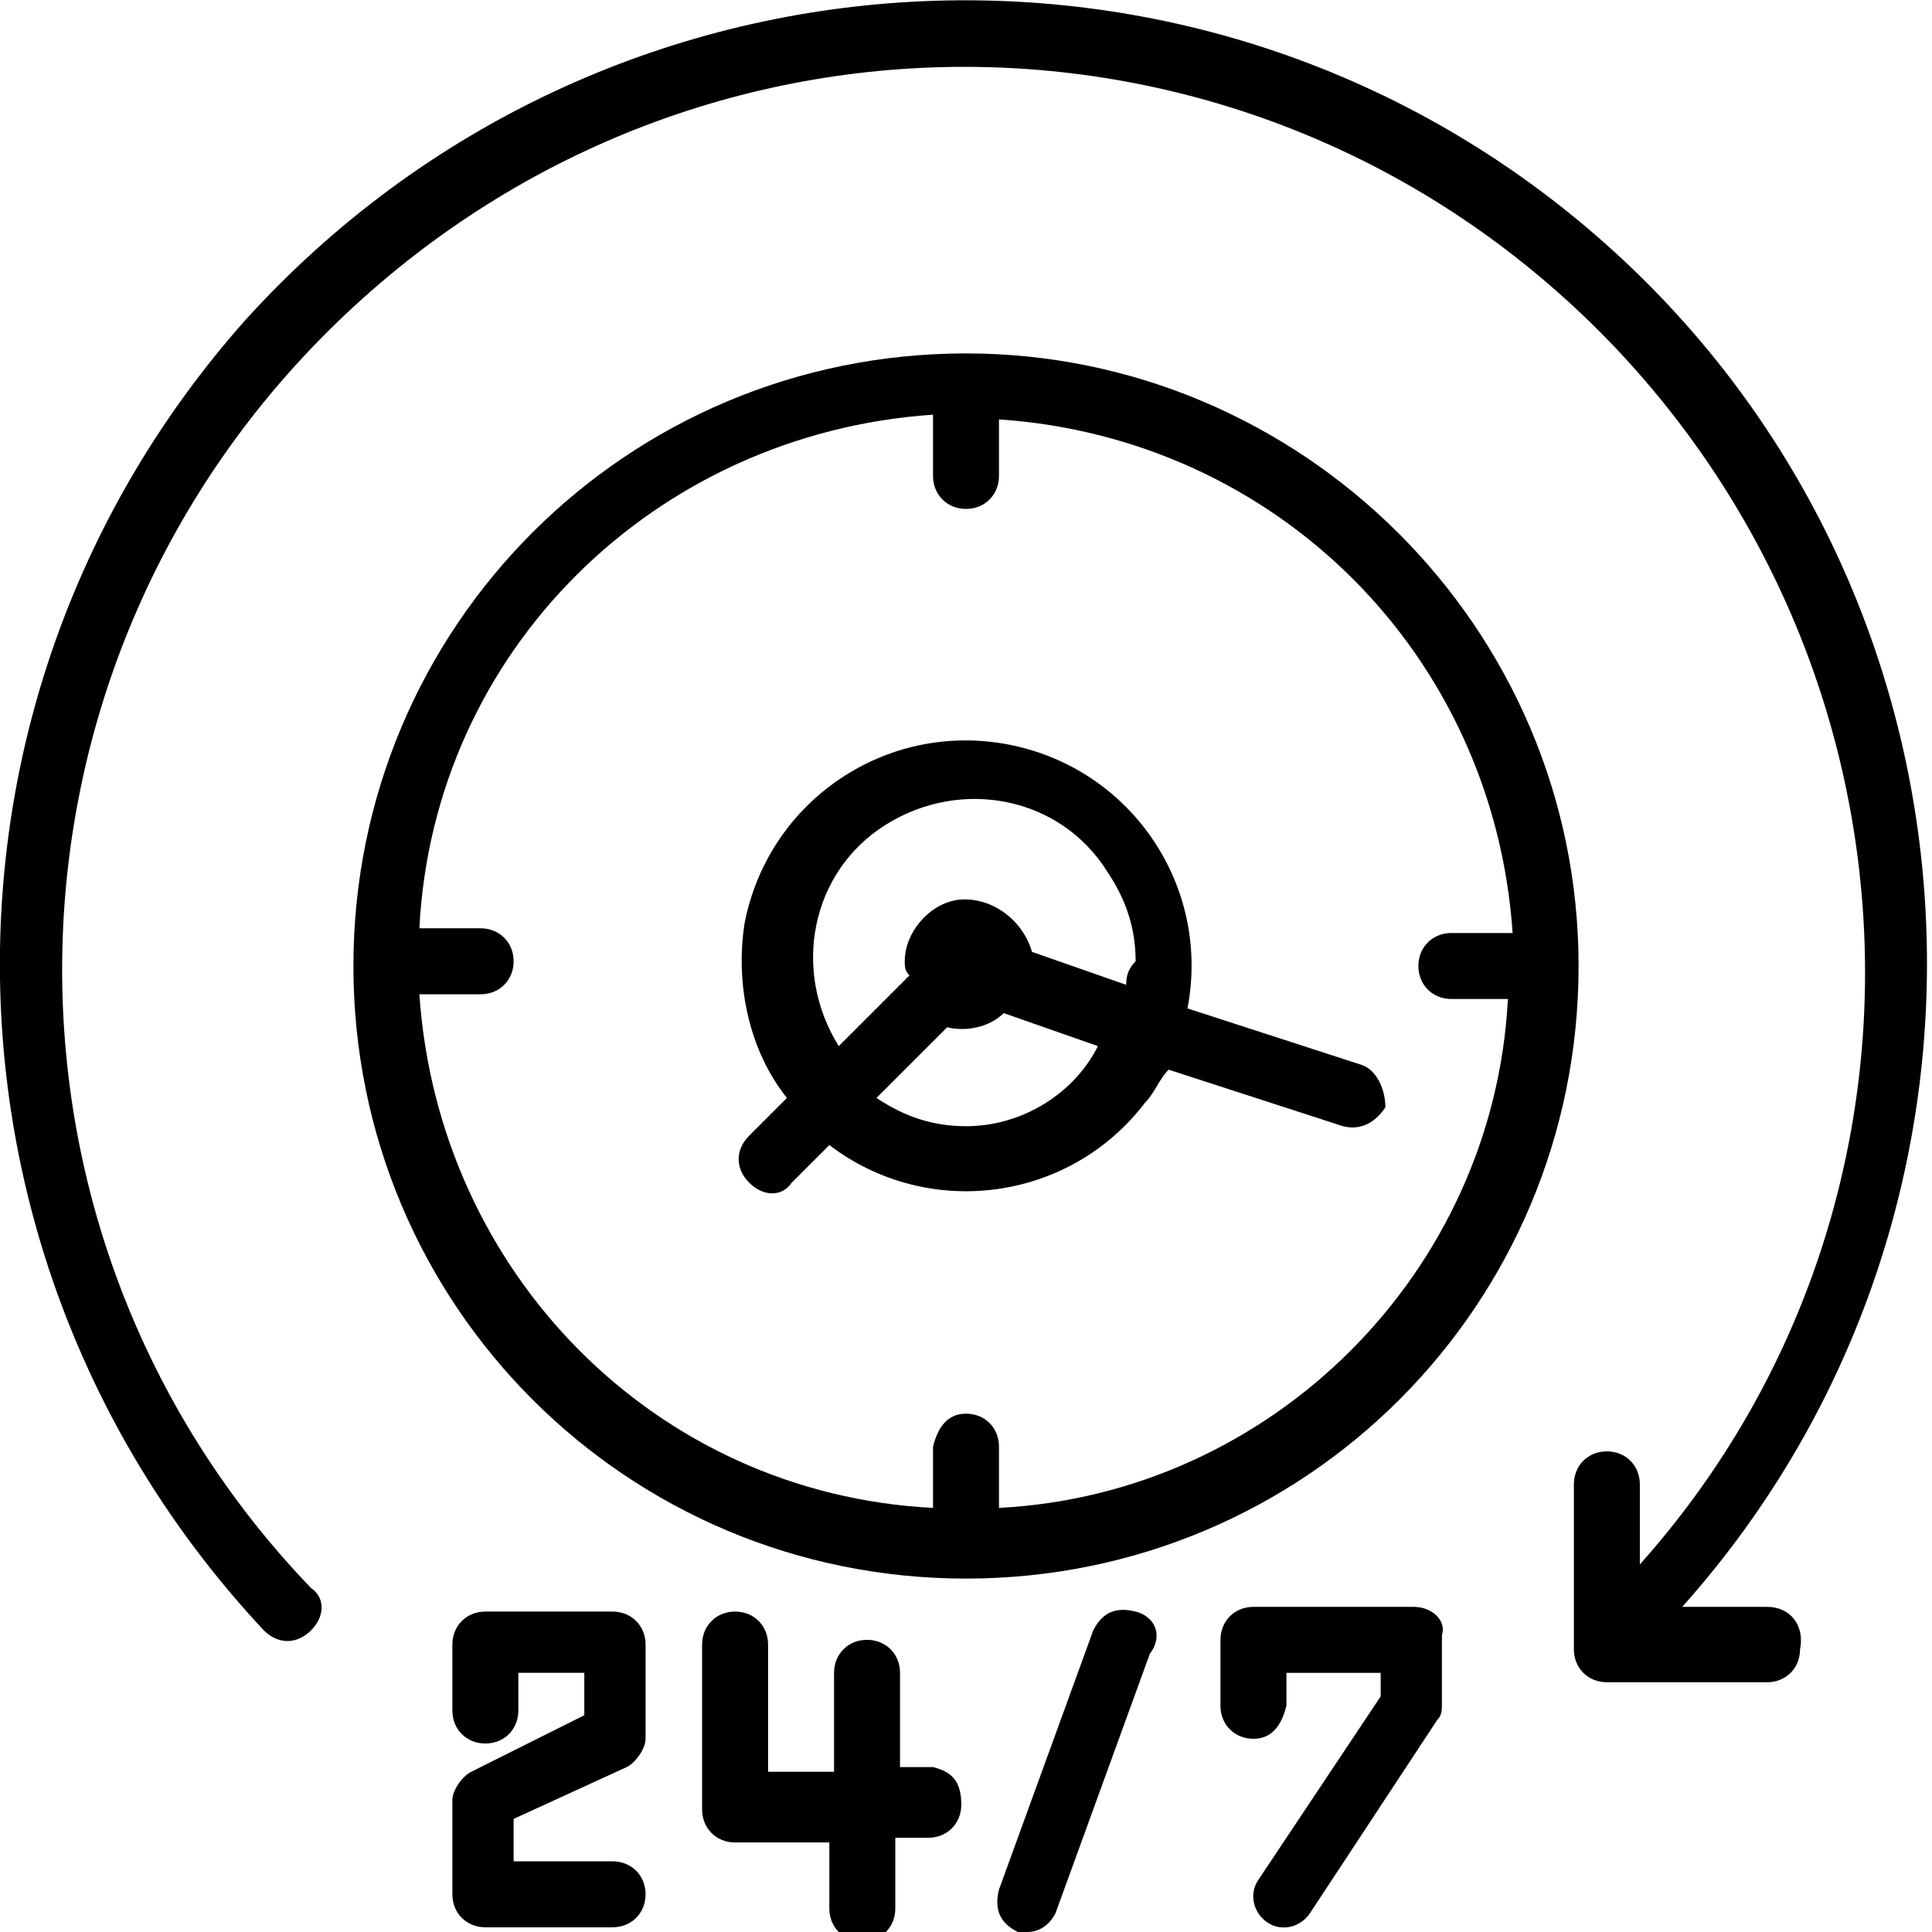 <?xml version="1.0" encoding="utf-8"?>
<!-- Generator: Adobe Illustrator 23.0.0, SVG Export Plug-In . SVG Version: 6.00 Build 0)  -->
<svg version="1.1" id="Calque_1" xmlns="http://www.w3.org/2000/svg" xmlns:xlink="http://www.w3.org/1999/xlink" x="0px" y="0px"
	 viewBox="0 0 41 41" style="enable-background:new 0 0 41 41;" xml:space="preserve">
<path id="Tracé_20540" d="M20.5,7.5c-7.2,0-13,5.8-13,13s5.8,13,13,13s13-5.8,13-13S27.6,7.5,20.5,7.5L20.5,7.5z M21.2,32v-1.3
	c0-0.4-0.3-0.7-0.7-0.7c-0.4,0-0.6,0.3-0.7,0.7V32c-5.9-0.3-10.5-5-10.9-10.9h1.3c0.4,0,0.7-0.3,0.7-0.7c0-0.4-0.3-0.7-0.7-0.7
	c0,0,0,0-0.1,0H8.9c0.3-5.9,5-10.5,10.9-10.9v1.3c0,0.4,0.3,0.7,0.7,0.7c0.4,0,0.7-0.3,0.7-0.7c0,0,0,0,0-0.1V8.9
	c5.9,0.4,10.5,5,10.9,10.9h-1.3c-0.4,0-0.7,0.3-0.7,0.7c0,0.4,0.3,0.7,0.7,0.7c0,0,0,0,0.1,0H32C31.7,27,27,31.7,21.2,32L21.2,32z"
	/>
<path id="Tracé_20541" d="M28.9,22.6l-3.7-1.2c0.5-2.6-1.2-5.1-3.8-5.6c-2.6-0.5-5.1,1.2-5.6,3.8c-0.2,1.3,0.1,2.7,0.9,3.7
	l-0.8,0.8c-0.3,0.3-0.3,0.7,0,1c0.3,0.3,0.7,0.3,0.9,0l0,0l0.8-0.8c2.1,1.6,5.1,1.2,6.7-0.9c0.2-0.2,0.3-0.5,0.5-0.7l3.7,1.2
	c0.4,0.1,0.7-0.1,0.9-0.4C29.4,23.1,29.2,22.7,28.9,22.6L28.9,22.6L28.9,22.6z M20.5,23.9c-0.7,0-1.3-0.2-1.9-0.6l1.5-1.5
	c0.4,0.1,0.9,0,1.2-0.3l2,0.7C22.8,23.2,21.7,23.9,20.5,23.9z M23.9,20.9l-2-0.7c-0.2-0.7-0.9-1.2-1.6-1.1c-0.6,0.1-1.1,0.7-1.1,1.3
	c0,0.1,0,0.2,0.1,0.3l-1.5,1.5c-1-1.6-0.6-3.7,1-4.7c1.6-1,3.7-0.6,4.7,1c0.4,0.6,0.6,1.2,0.6,1.9C23.9,20.6,23.9,20.8,23.9,20.9
	L23.9,20.9z"/>
<path id="Tracé_20542" d="M37.5,34.1h-1.8c7.5-8.4,6.8-21.4-1.6-28.9S12.8-1.6,5.2,6.8c-7.1,8-6.9,20,0.4,27.8c0.3,0.3,0.7,0.3,1,0
	c0.3-0.3,0.3-0.7,0-0.9c-7.3-7.6-7-19.7,0.7-27s19.7-7,27,0.7c6.8,7.2,7.1,18.4,0.5,25.8v-1.7c0-0.4-0.3-0.7-0.7-0.7
	c-0.4,0-0.7,0.3-0.7,0.7c0,0,0,0,0,0.1v3.4c0,0.4,0.3,0.7,0.7,0.7h3.4c0.4,0,0.7-0.3,0.7-0.7C38.3,34.5,38,34.1,37.5,34.1
	C37.6,34.1,37.6,34.1,37.5,34.1L37.5,34.1z"/>
<path id="Tracé_20543" d="M13.3,37.5c0.2-0.1,0.4-0.4,0.4-0.6v-2c0-0.4-0.3-0.7-0.7-0.7c0,0,0,0,0,0h-2.7c-0.4,0-0.7,0.3-0.7,0.7
	l0,0v1.4c0,0.4,0.3,0.7,0.7,0.7c0.4,0,0.7-0.3,0.7-0.7c0,0,0,0,0-0.1v-0.7h1.4v0.9l-2.4,1.2c-0.2,0.1-0.4,0.4-0.4,0.6v2
	c0,0.4,0.3,0.7,0.7,0.7c0,0,0,0,0,0H13c0.4,0,0.7-0.3,0.7-0.7c0-0.4-0.3-0.7-0.7-0.7c0,0,0,0-0.1,0h-2v-0.9L13.3,37.5z"/>
<path id="Tracé_20544" d="M19.8,37.5h-0.7v-2c0-0.4-0.3-0.7-0.7-0.7c-0.4,0-0.7,0.3-0.7,0.7c0,0,0,0,0,0.1v2h-1.4v-2.7
	c0-0.4-0.3-0.7-0.7-0.7c-0.4,0-0.7,0.3-0.7,0.7c0,0,0,0,0,0.1v3.4c0,0.4,0.3,0.7,0.7,0.7h0h2v1.4c0,0.4,0.3,0.7,0.7,0.7
	c0.4,0,0.7-0.3,0.7-0.7c0,0,0,0,0-0.1v-1.4h0.7c0.4,0,0.7-0.3,0.7-0.7C20.4,37.8,20.2,37.6,19.8,37.5L19.8,37.5z"/>
<path id="Tracé_20545" d="M24.1,34.2c-0.4-0.1-0.7,0-0.9,0.4l0,0l-2,5.5c-0.1,0.4,0,0.7,0.4,0.9l0,0c0.1,0,0.2,0,0.2,0
	c0.3,0,0.5-0.2,0.6-0.4l2-5.5C24.7,34.7,24.5,34.3,24.1,34.2C24.1,34.2,24.1,34.2,24.1,34.2z"/>
<path id="Tracé_20546" d="M30,34.1h-3.4c-0.4,0-0.7,0.3-0.7,0.7v0v1.4c0,0.4,0.3,0.7,0.7,0.7c0.4,0,0.6-0.3,0.7-0.7v-0.7h2V36
	l-2.6,3.9c-0.2,0.3-0.1,0.7,0.2,0.9c0.3,0.2,0.7,0.1,0.9-0.2l2.7-4.1c0.1-0.1,0.1-0.2,0.1-0.4v-1.4C30.7,34.4,30.4,34.1,30,34.1z"/>
</svg>
